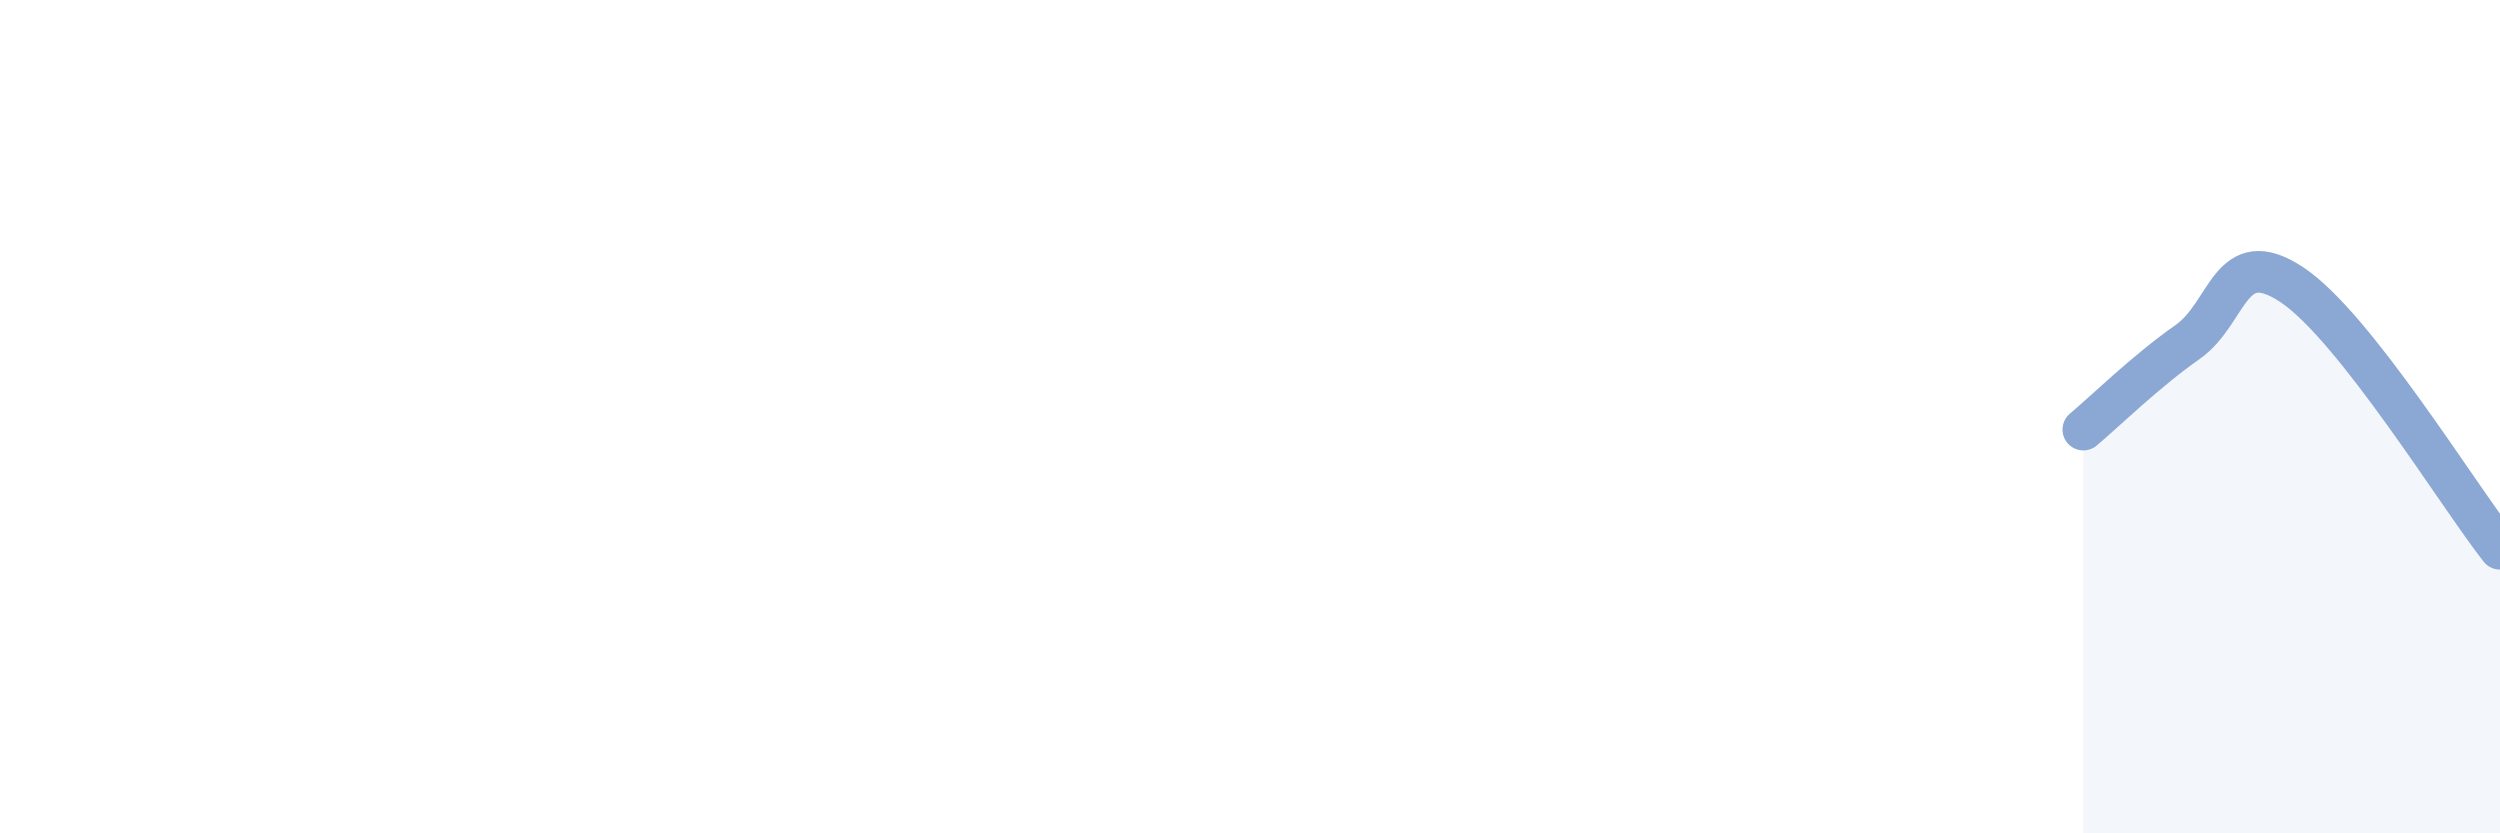 
    <svg width="60" height="20" viewBox="0 0 60 20" xmlns="http://www.w3.org/2000/svg">
      <path
        d="M 50,10.31 C 50.5,9.89 51.5,8.91 52.5,8.21 C 53.5,7.51 53.5,5.84 55,6.83 C 56.5,7.82 59,11.9 60,13.17L60 20L50 20Z"
        fill="#8ba7d3"
        opacity="0.1"
        stroke-linecap="round"
        stroke-linejoin="round"
      />
      <path
        d="M 50,10.31 C 50.5,9.89 51.5,8.91 52.5,8.21 C 53.5,7.51 53.5,5.84 55,6.83 C 56.5,7.82 59,11.9 60,13.17"
        stroke="#8ba7d3"
        stroke-width="1"
        fill="none"
        stroke-linecap="round"
        stroke-linejoin="round"
      />
    </svg>
  